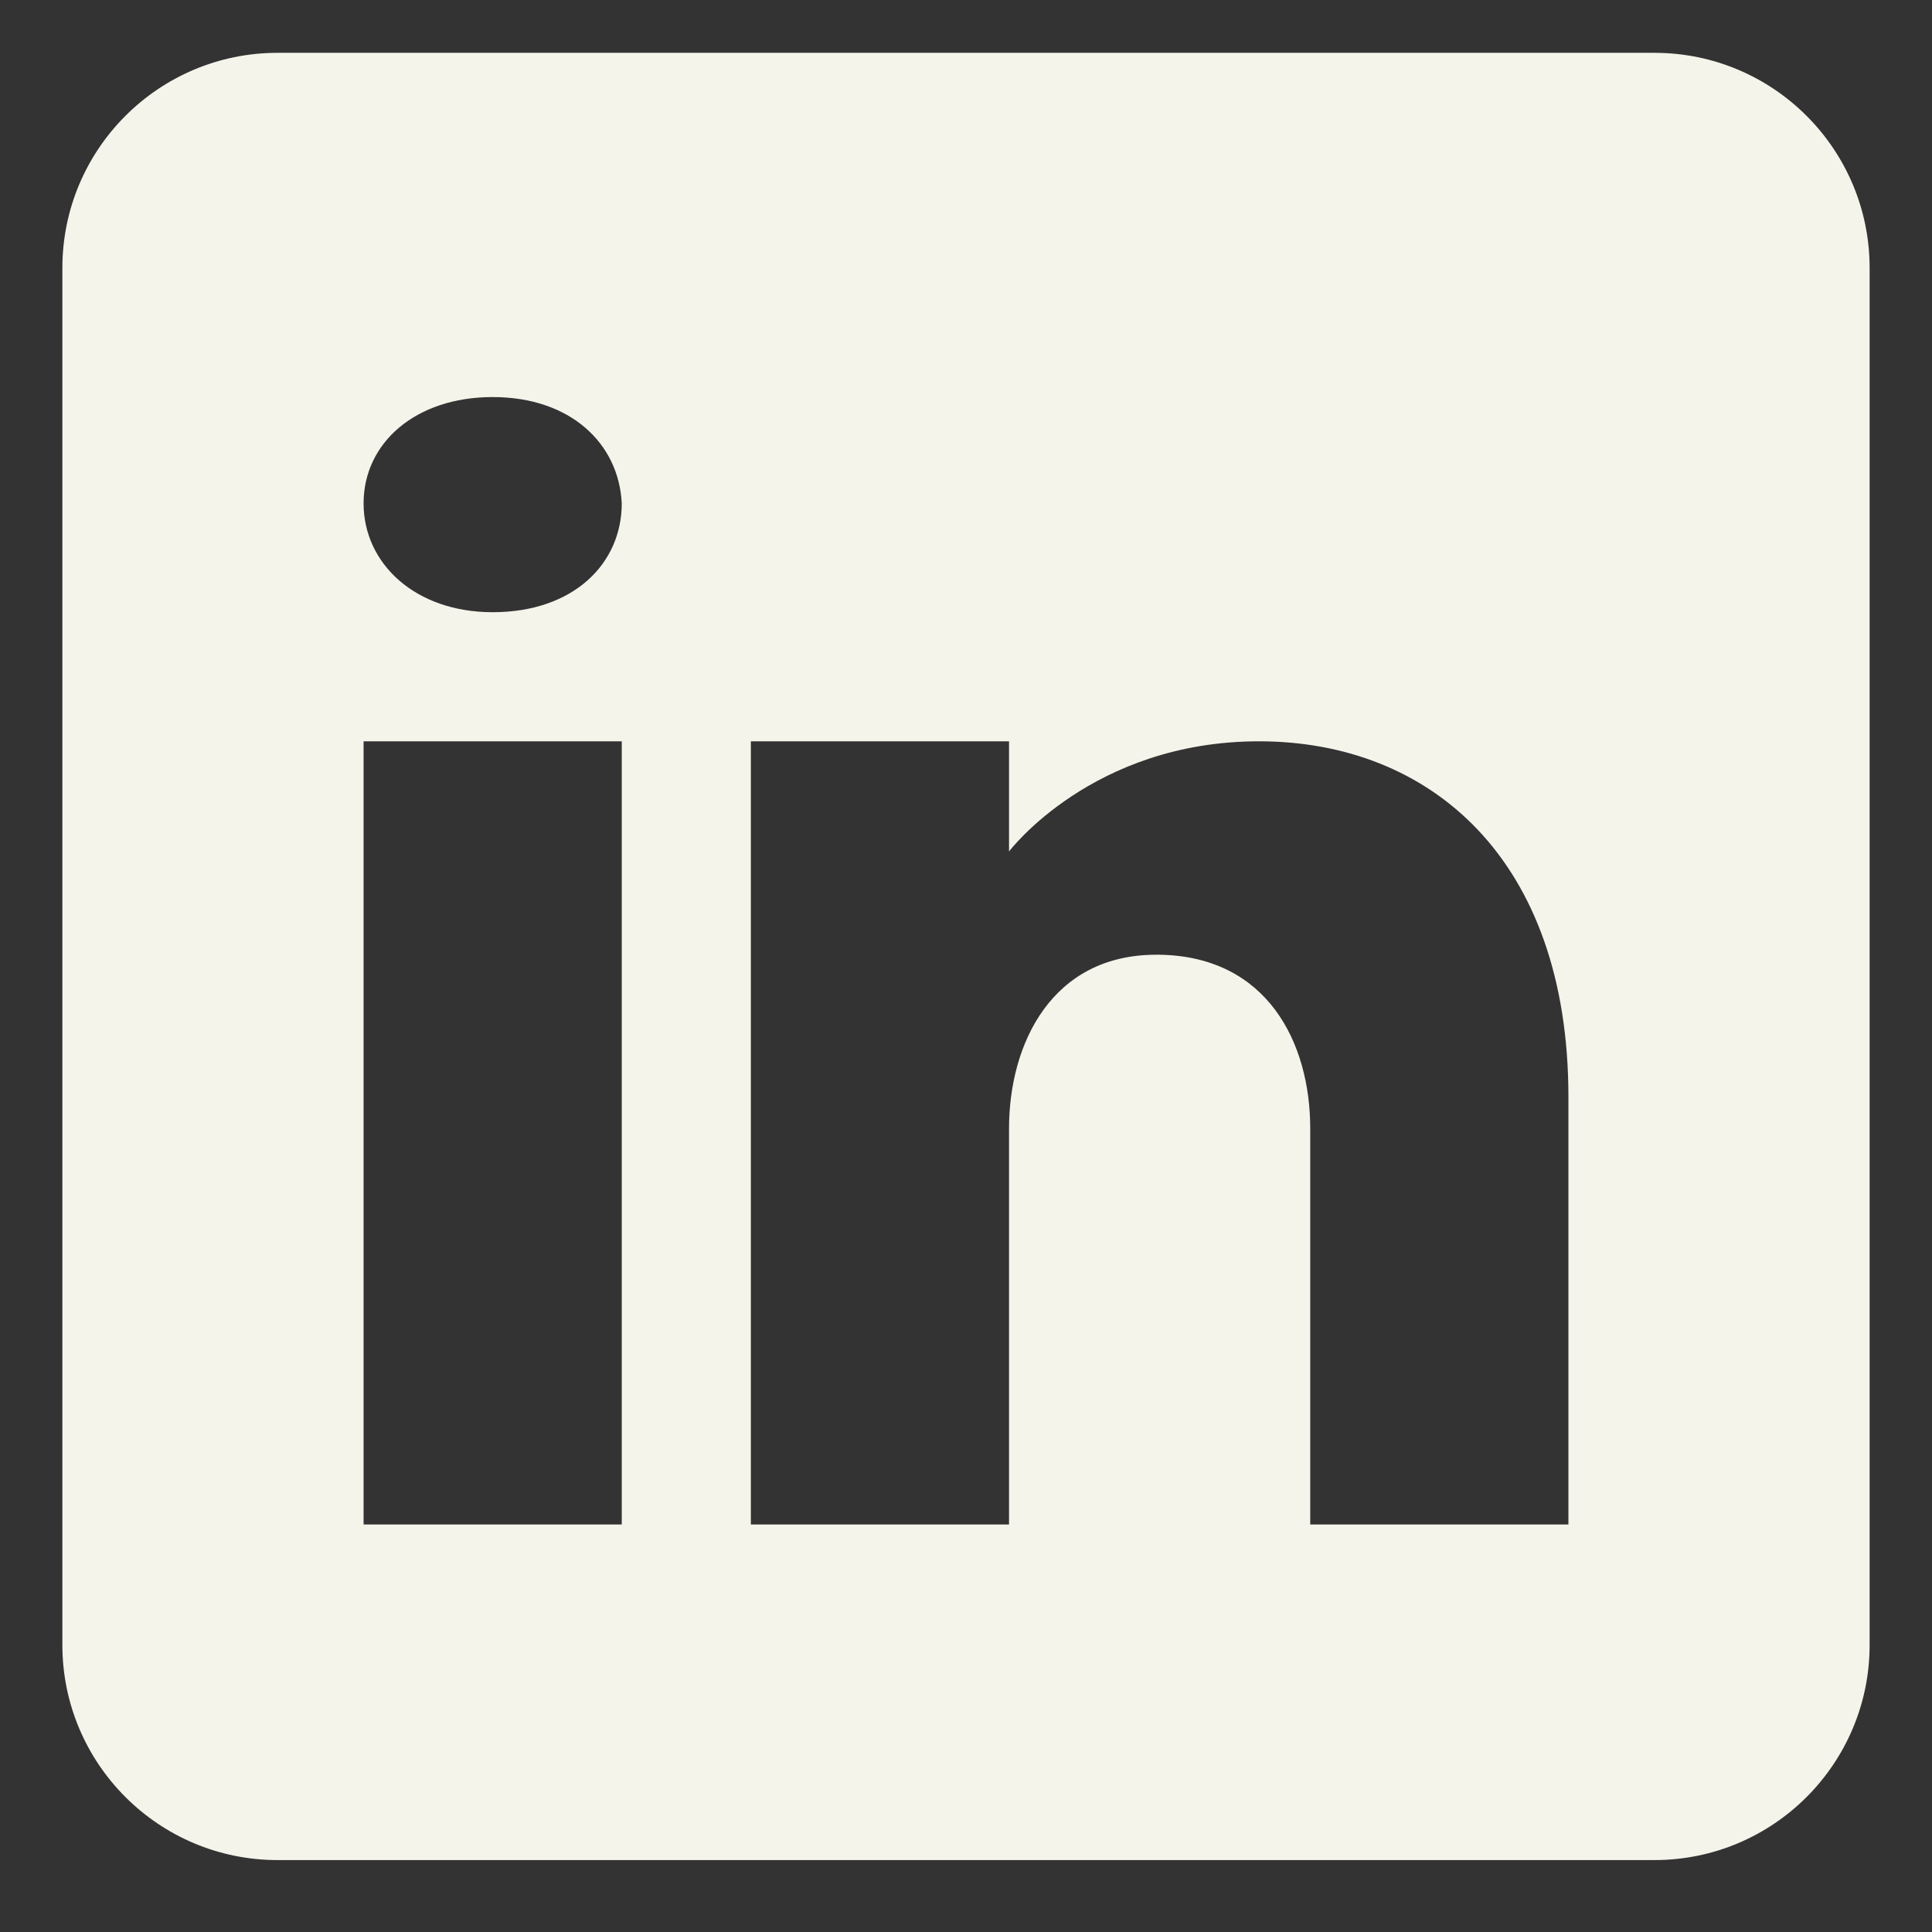 <?xml version="1.0" encoding="UTF-8" standalone="no"?><!DOCTYPE svg PUBLIC "-//W3C//DTD SVG 1.1//EN" "http://www.w3.org/Graphics/SVG/1.1/DTD/svg11.dtd"><svg width="100%" height="100%" viewBox="0 0 256 256" version="1.1" xmlns="http://www.w3.org/2000/svg" xmlns:xlink="http://www.w3.org/1999/xlink" xml:space="preserve" xmlns:serif="http://www.serif.com/" style="fill-rule:evenodd;clip-rule:evenodd;stroke-linejoin:round;stroke-miterlimit:2;"><rect x="0" y="0" width="256" height="256" fill="#333333" stroke="none"/><path fill="#F5F4EB"  d="M36.774,7l182.452,-0c15.737,-0 28.509,12.772 28.509,28.508l-0,182.453c-0,15.737 -12.772,28.508 -28.509,28.508l-182.452,0c-15.737,0 -28.509,-12.771 -28.509,-28.508l0,-182.453c0,-15.736 12.772,-28.508 28.509,-28.508Zm45.613,195l-0,-103.774l-34.21,0l-0,103.774l34.21,0Zm125.436,0l0,-56.678c0,-31.53 -18.359,-47.096 -40.995,-47.096c-22.122,0 -33.126,14.597 -33.126,14.597l-0,-14.597l-34.21,0l-0,103.774l34.21,0l-0,-52.459c-0,-11.289 5.701,-23.034 19.499,-23.034l0.456,-0c14.255,0.228 19.956,11.631 19.956,23.034l0,52.459l34.21,0Zm-159.646,-135.304c-0,7.983 6.842,14.425 17.105,14.425c10.719,0 17.105,-6.442 17.105,-14.425c-0.399,-7.982 -6.842,-14.083 -17.105,-14.083c-10.263,0 -17.105,6.101 -17.105,14.083Z"/></svg>